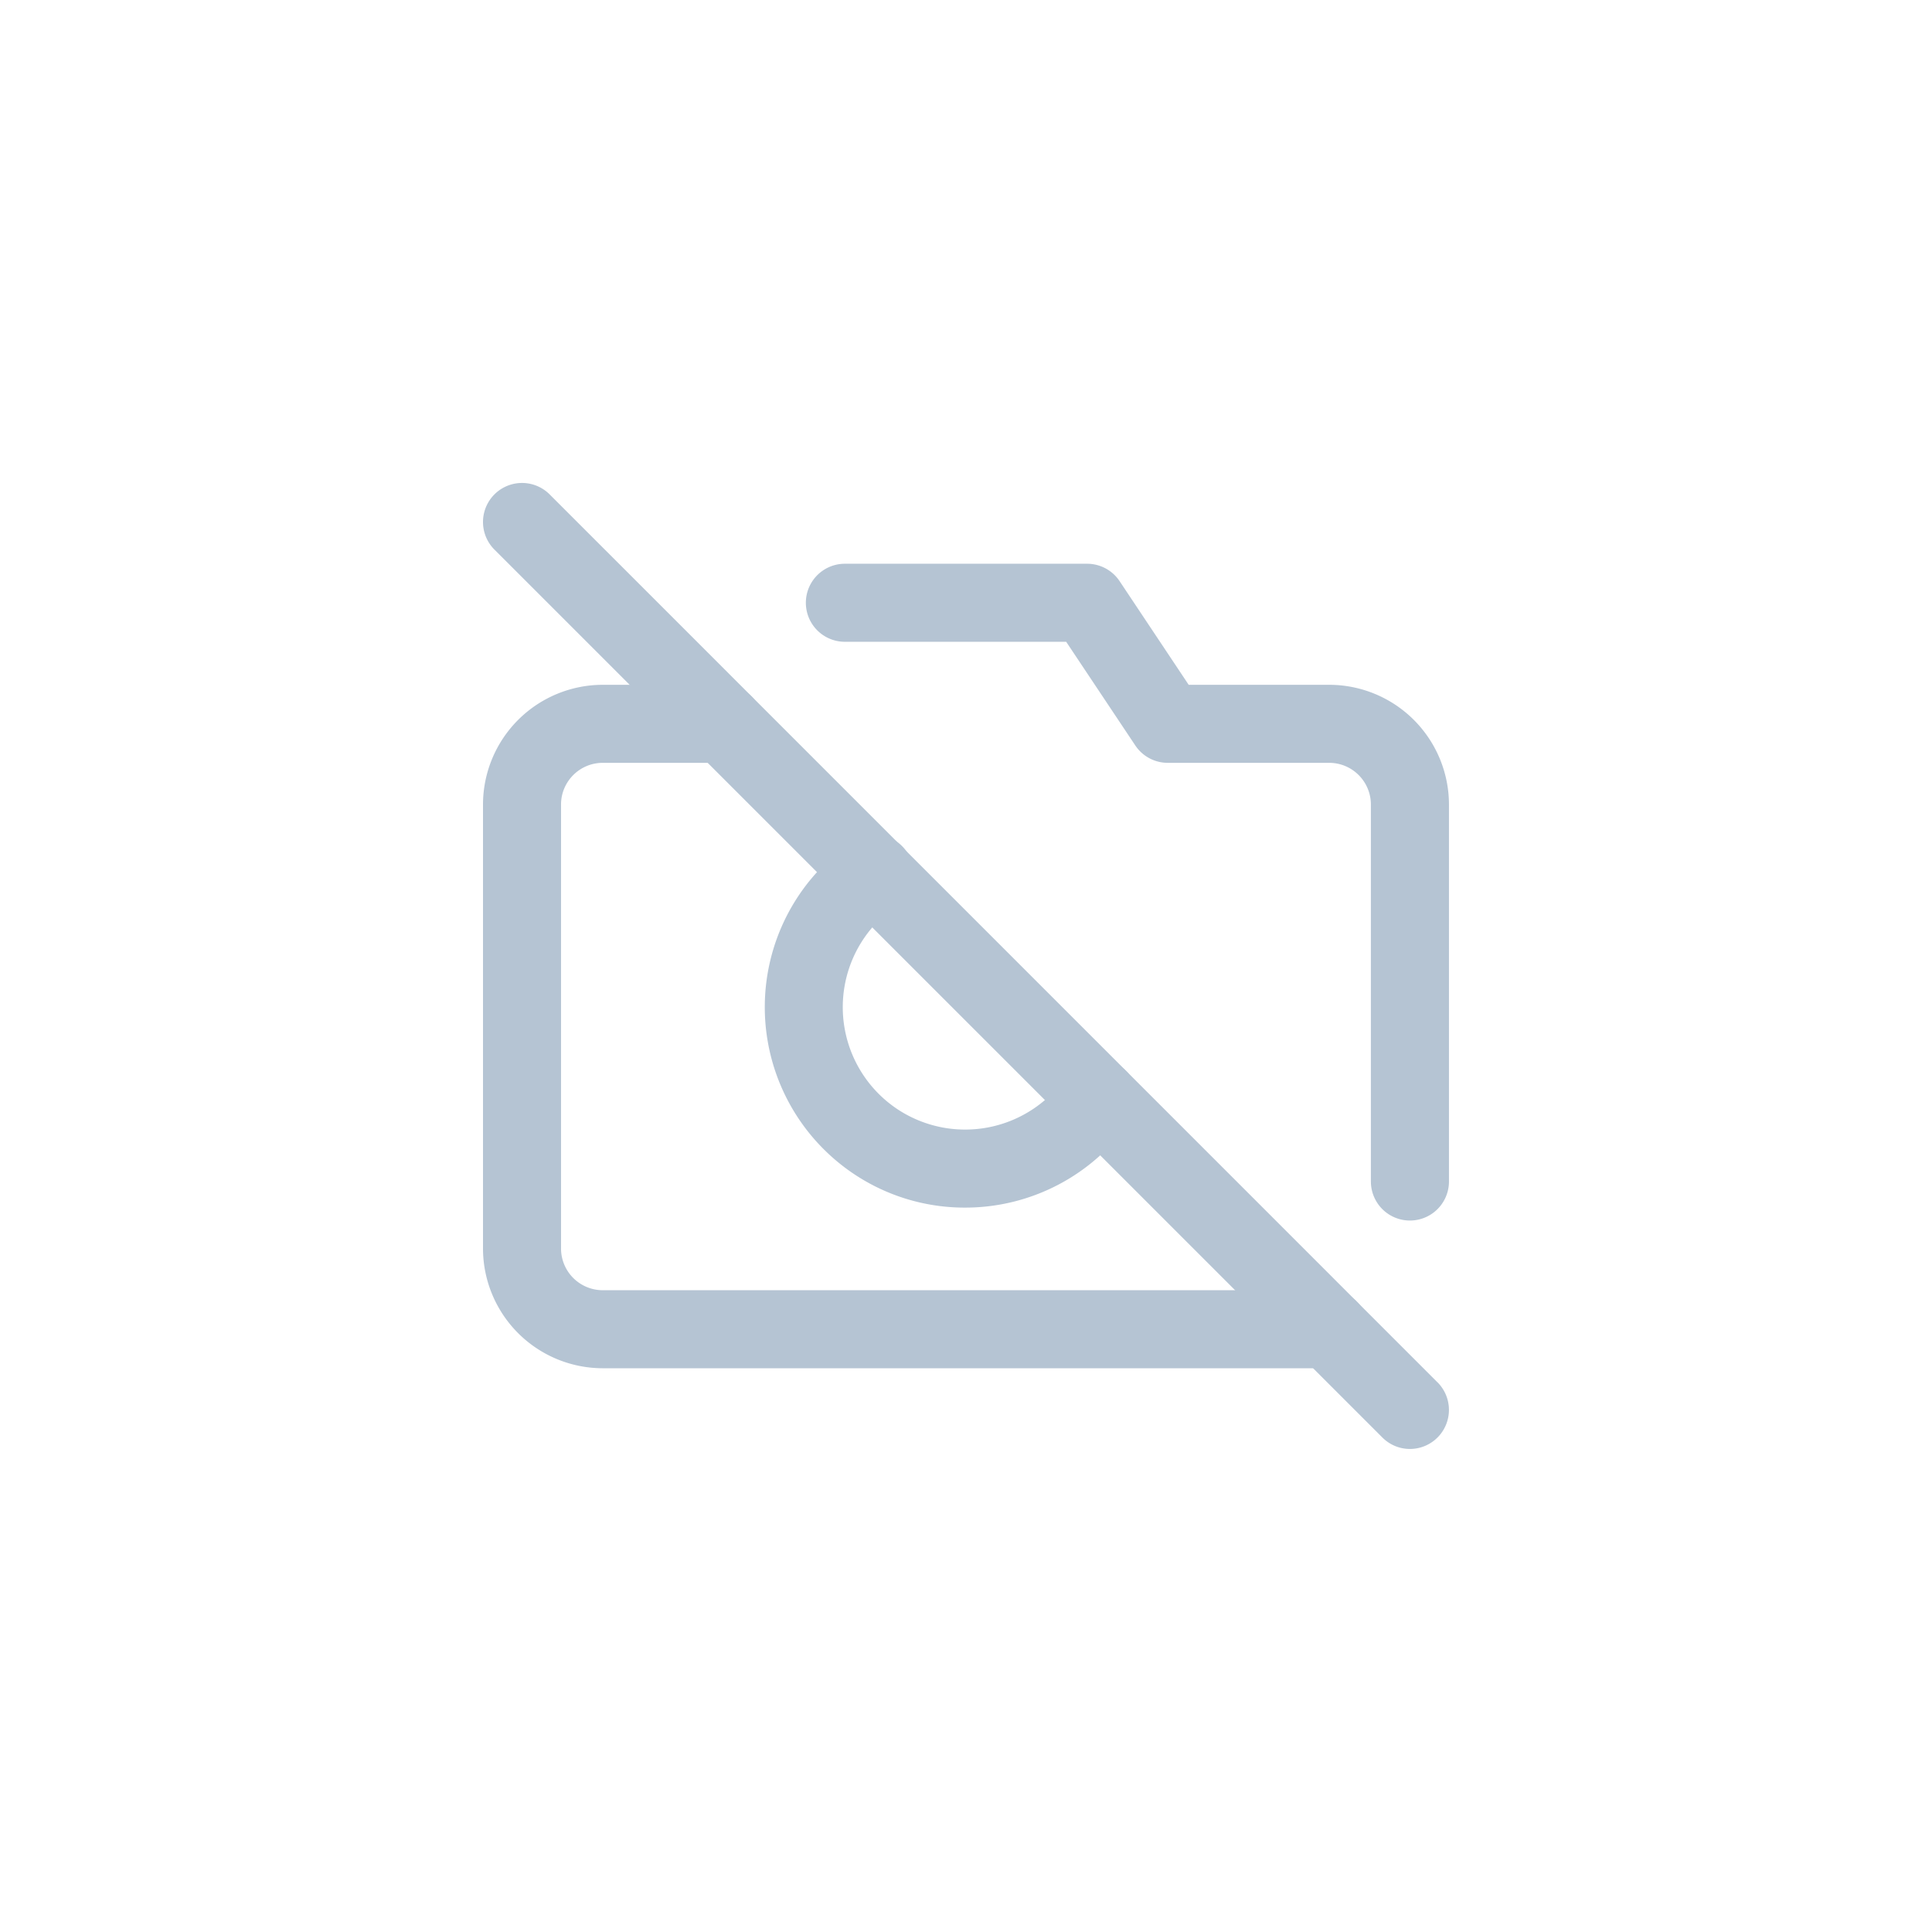 <svg xmlns="http://www.w3.org/2000/svg" width="512" height="512" viewBox="0 0 512 512">
  <path fill="#b5c4d3" d="M380.97 366.35L145.66 131.02a10.34 10.34 0 1 0-14.63 14.63l235.32 235.31a10.31 10.31 0 0 0 7.31 3.03 10.35 10.35 0 0 0 7.31-17.65z"/>
  <path fill="#b5c4d3" d="M352.26 341.92H159.73a11.06 11.06 0 0 1-11.05-11.05V213.21c0-6.1 4.96-11.05 11.05-11.05h32.09a10.34 10.34 0 0 0 0-20.68h-32.09A31.77 31.77 0 0 0 128 213.2v117.66a31.77 31.77 0 0 0 31.73 31.74h192.53a10.34 10.34 0 1 0 0-20.69zm0-160.44h-37.25L296.7 154a10.35 10.35 0 0 0-8.6-4.6h-64.2a10.34 10.34 0 0 0 0 20.68h58.65l18.32 27.48a10.34 10.34 0 0 0 8.6 4.6h42.78c6.1 0 11.05 4.96 11.05 11.05v99.9a10.34 10.34 0 1 0 20.69 0v-99.9a31.77 31.77 0 0 0-31.73-31.73z"/>
  <path fill="#b5c4d3" d="M296.93 282.55a10.34 10.34 0 0 0-14.38 2.7 32.48 32.48 0 0 1-45.1 8.44 32.48 32.48 0 0 1-8.45-45.1 32.31 32.31 0 0 1 8.45-8.44 10.34 10.34 0 1 0-11.67-17.07 52.92 52.92 0 0 0-13.85 13.84 53.2 53.2 0 0 0 13.85 73.85 52.82 52.82 0 0 0 29.92 9.26 53.12 53.12 0 0 0 43.92-23.1 10.34 10.34 0 0 0-2.7-14.38z"/>
</svg>
